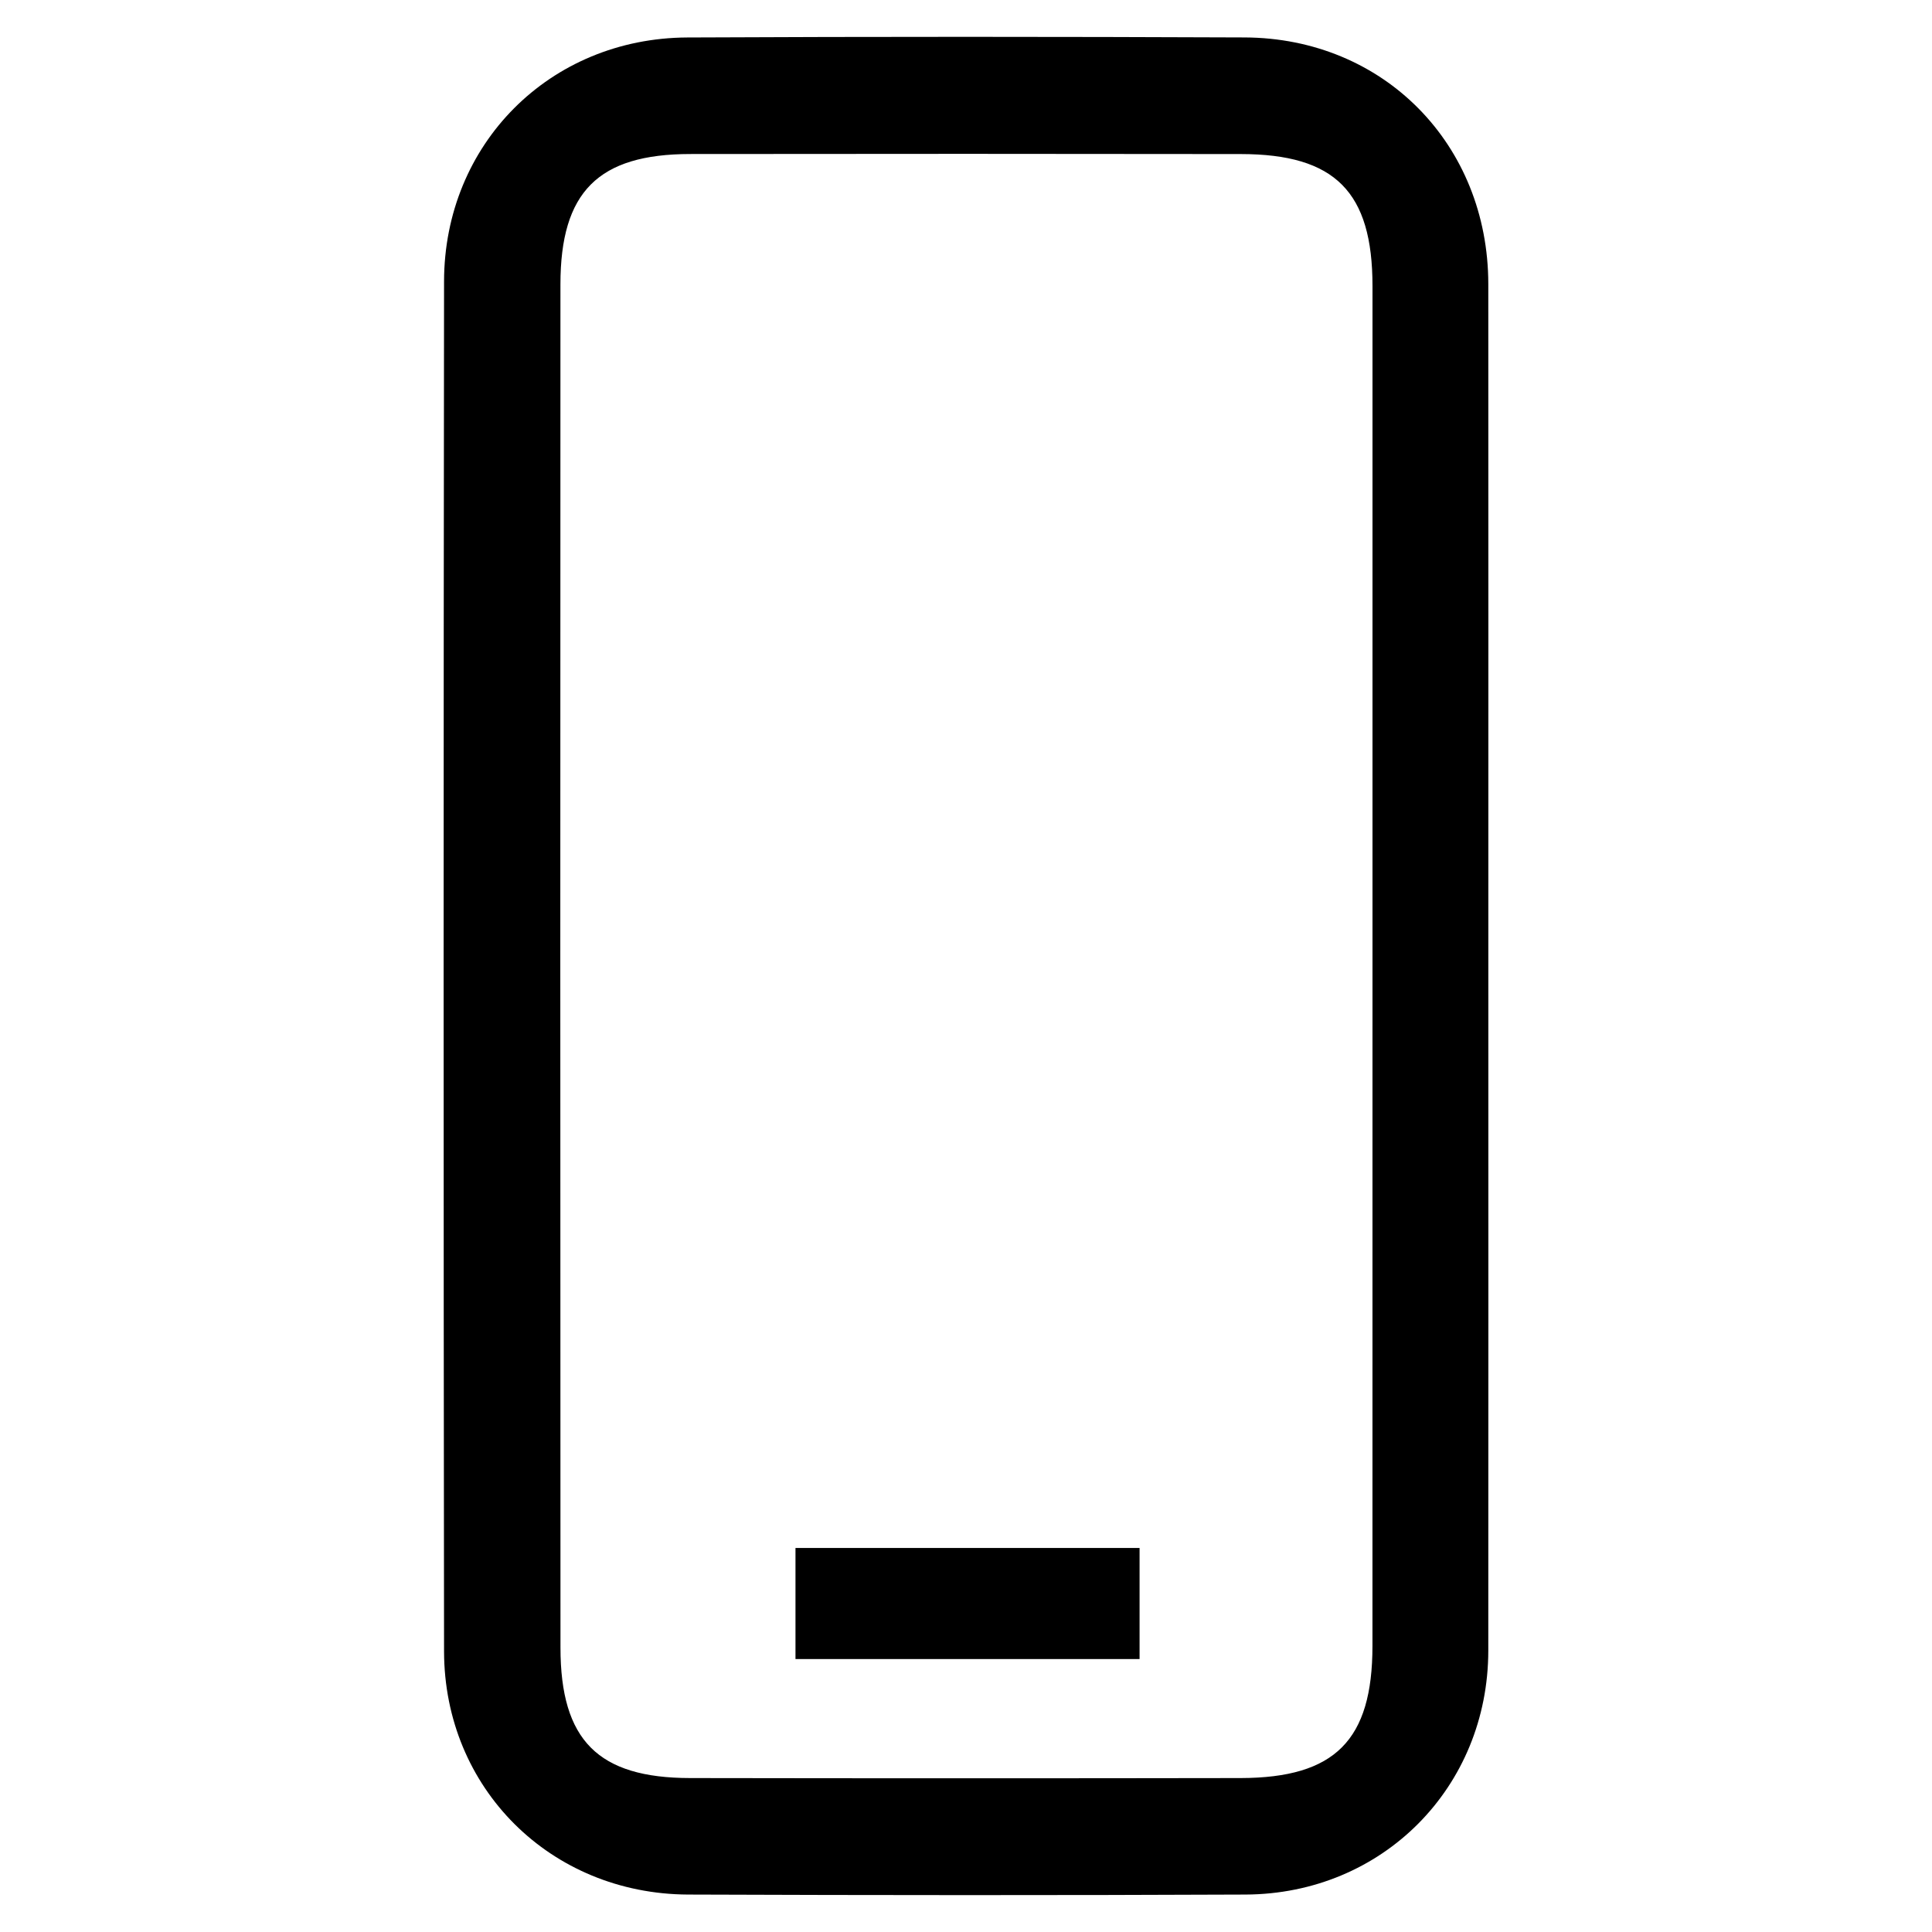 <?xml version="1.0" encoding="utf-8"?>
<!-- Generator: Adobe Illustrator 16.0.0, SVG Export Plug-In . SVG Version: 6.00 Build 0)  -->
<!DOCTYPE svg PUBLIC "-//W3C//DTD SVG 1.1//EN" "http://www.w3.org/Graphics/SVG/1.1/DTD/svg11.dtd">
<svg version="1.1" id="Layer_1" xmlns="http://www.w3.org/2000/svg" xmlns:xlink="http://www.w3.org/1999/xlink" x="0px" y="0px"
	 width="50px" height="50px" viewBox="0 0 50 50" enable-background="new 0 0 50 50" xml:space="preserve">
<g>
	<path fill-rule="evenodd" clip-rule="evenodd" d="M38.518,25.034c0,5.894,0.003,11.788-0.001,17.683
		c-0.002,3.537-2.734,6.299-6.284,6.314c-4.81,0.021-9.618,0.018-14.428,0c-3.556-0.016-6.309-2.75-6.313-6.295
		c-0.015-11.816-0.014-23.635,0-35.452c0.004-3.557,2.739-6.297,6.293-6.314c4.809-0.023,9.619-0.021,14.426-0.001
		c3.602,0.015,6.304,2.769,6.306,6.382C38.521,13.245,38.518,19.14,38.518,25.034z M35.52,25.088c0-5.895,0.001-11.79,0-17.684
		c0-2.438-0.965-3.414-3.405-3.417C27.363,3.98,22.612,3.98,17.862,3.986c-2.38,0.002-3.357,0.979-3.358,3.373
		c-0.005,11.76-0.005,23.52,0.001,35.282c0.001,2.398,0.975,3.373,3.355,3.375c4.751,0.008,9.502,0.008,14.253,0
		c2.438-0.006,3.405-0.979,3.406-3.418C35.521,36.76,35.52,30.926,35.52,25.088z"/>
	<path fill-rule="evenodd" clip-rule="evenodd" d="M29.492,40.061c0,1,0,1.9,0,2.875c-2.964,0-5.898,0-8.905,0
		c0-0.928,0-1.871,0-2.875C23.541,40.061,26.478,40.061,29.492,40.061z"/>
</g>
</svg>
